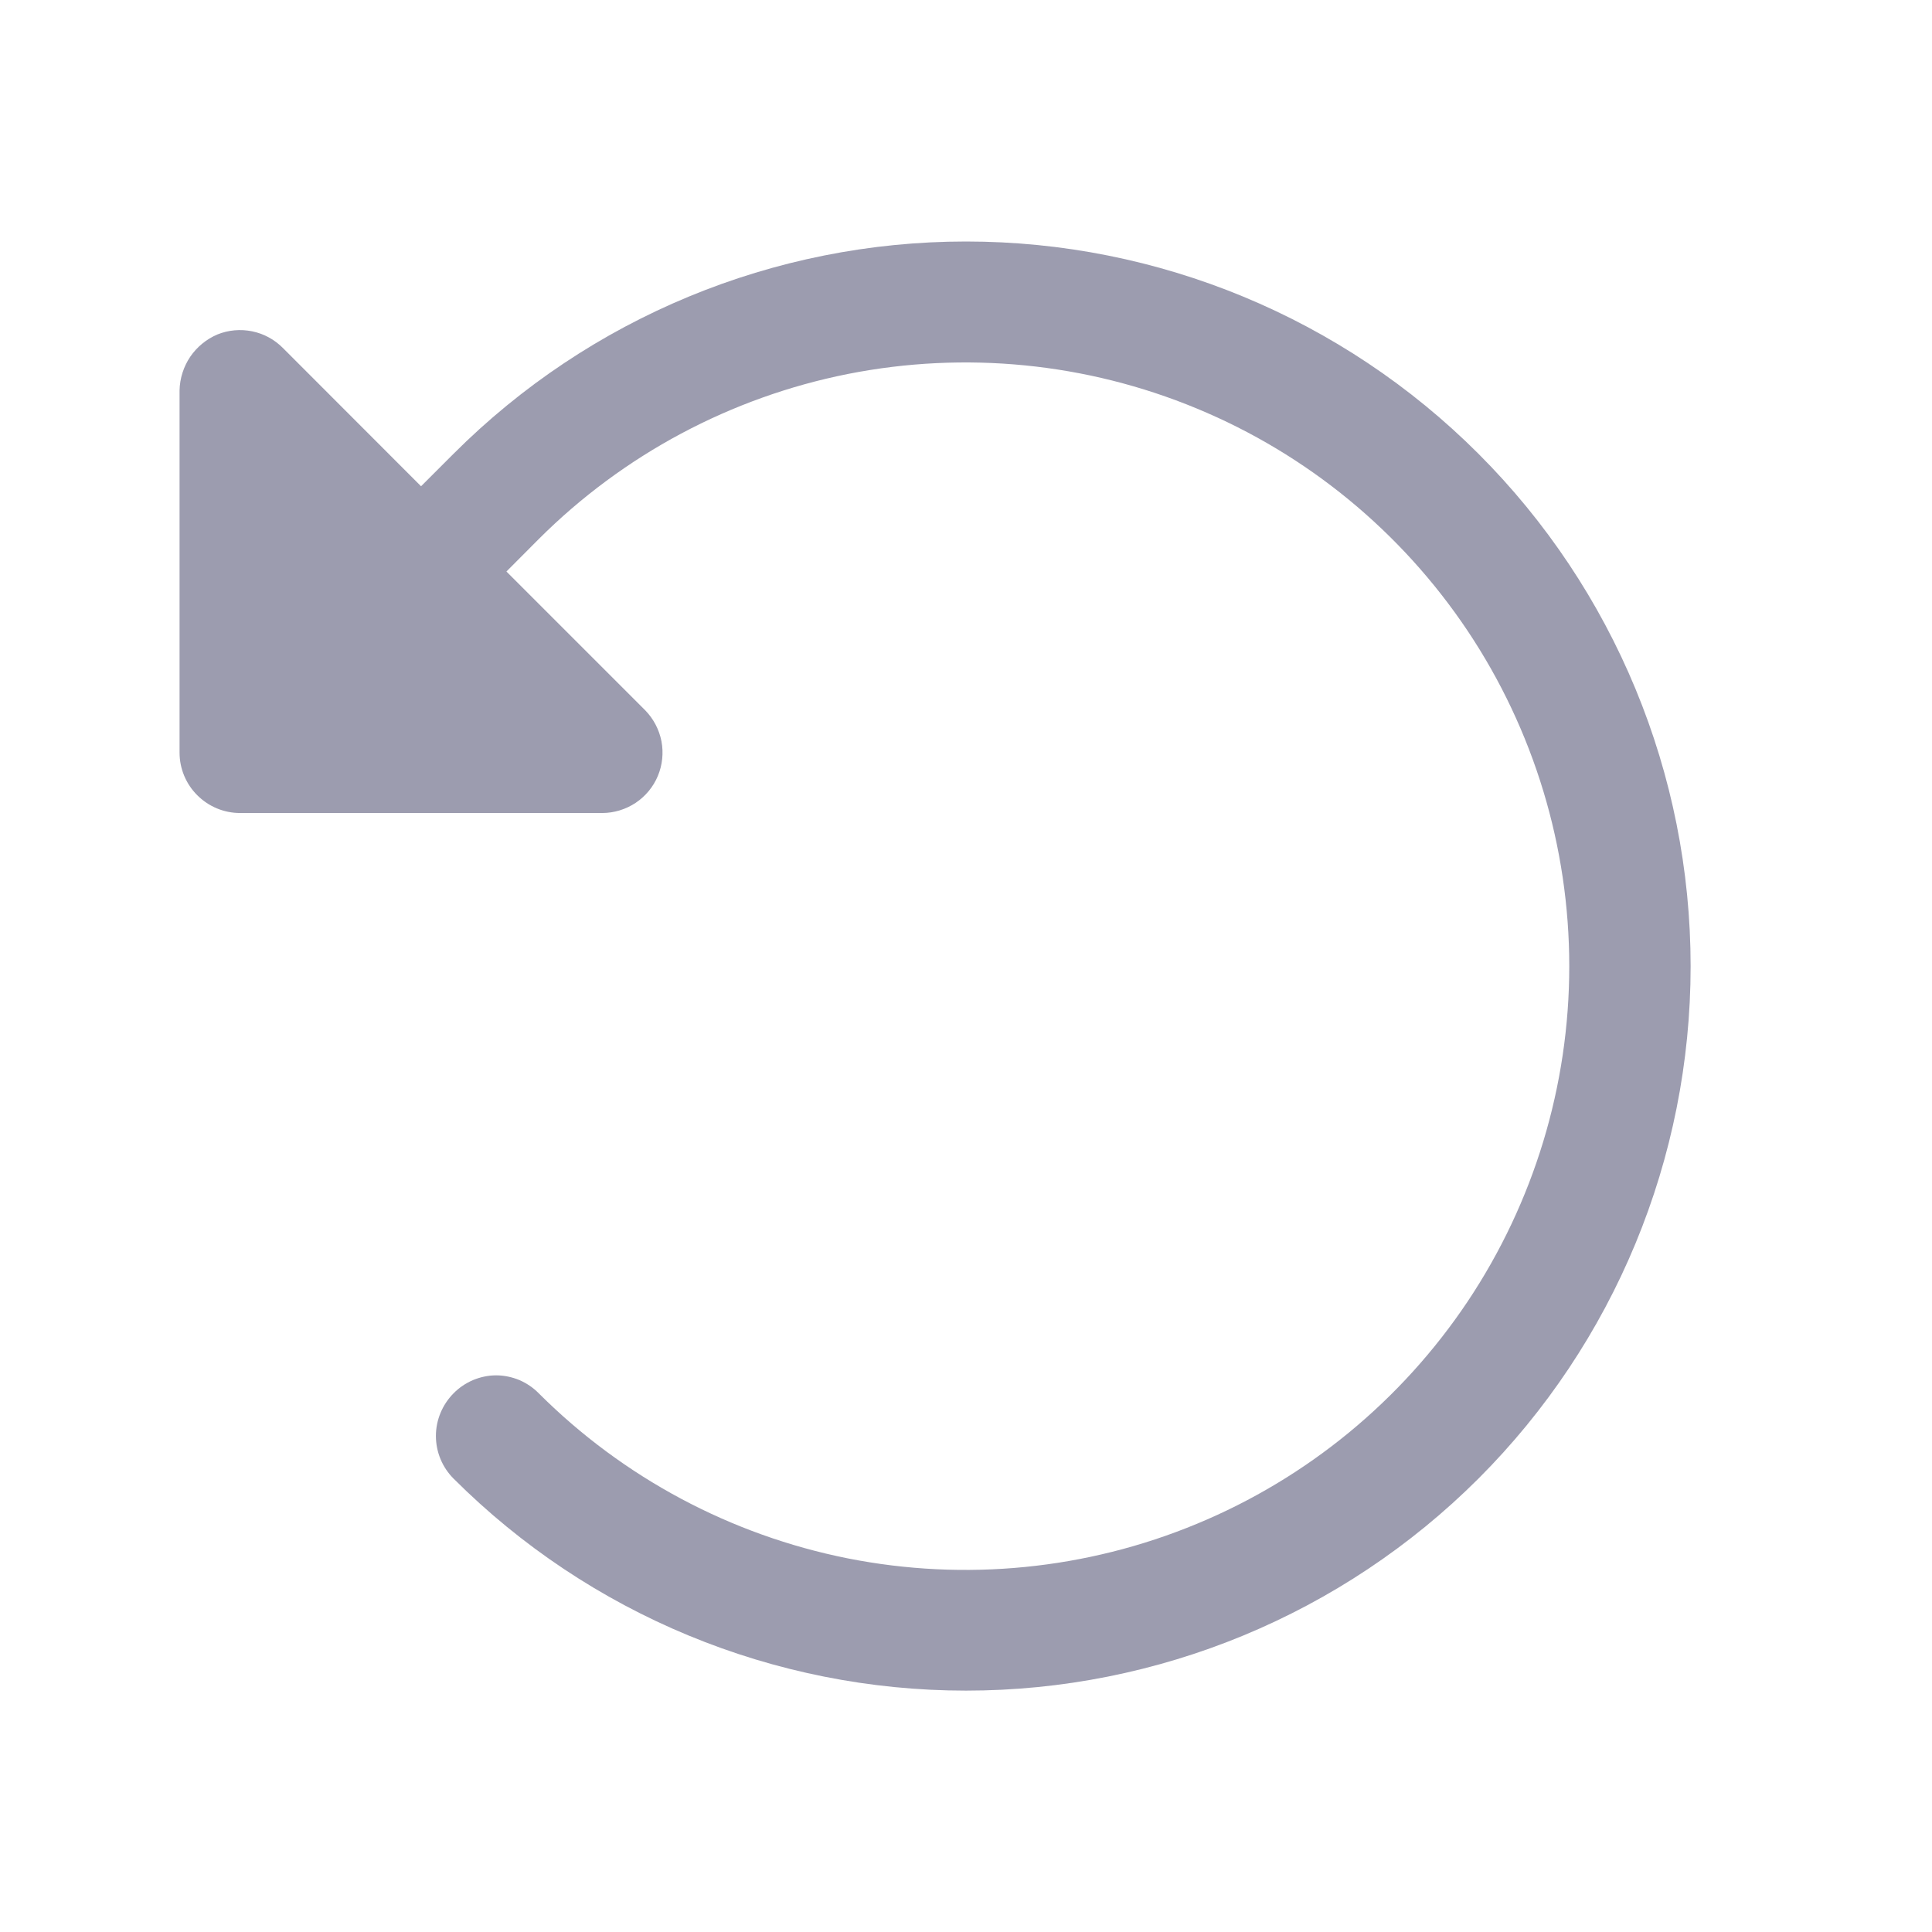 <svg width="16" height="16" viewBox="0 0 16 16" fill="none" xmlns="http://www.w3.org/2000/svg">
<path d="M12.244 12.245C11.117 13.37 9.591 14.001 8 14.001C6.408 14.001 4.882 13.37 3.756 12.245C3.663 12.152 3.61 12.025 3.61 11.892C3.61 11.76 3.663 11.633 3.756 11.539C3.802 11.492 3.857 11.455 3.918 11.429C3.978 11.404 4.043 11.39 4.109 11.39C4.175 11.39 4.24 11.404 4.301 11.429C4.361 11.455 4.416 11.492 4.462 11.539C5.162 12.238 6.053 12.713 7.022 12.906C7.992 13.098 8.997 12.999 9.911 12.62C10.824 12.242 11.604 11.601 12.154 10.779C12.703 9.957 12.996 8.99 12.996 8.002C12.996 7.013 12.703 6.046 12.154 5.224C11.604 4.402 10.824 3.761 9.911 3.383C8.997 3.004 7.992 2.905 7.022 3.097C6.053 3.29 5.162 3.765 4.462 4.464L4.194 4.733L5.344 5.883C5.412 5.953 5.459 6.042 5.478 6.139C5.496 6.235 5.486 6.335 5.448 6.426C5.41 6.517 5.346 6.594 5.264 6.649C5.182 6.703 5.086 6.733 4.987 6.733H1.987C1.855 6.733 1.728 6.68 1.634 6.586C1.54 6.493 1.487 6.365 1.487 6.233V3.233C1.489 3.134 1.52 3.037 1.575 2.955C1.631 2.873 1.709 2.809 1.8 2.77C1.891 2.733 1.992 2.724 2.089 2.744C2.186 2.764 2.274 2.812 2.344 2.883L3.487 4.027L3.756 3.758C4.882 2.632 6.408 2 8 2C9.592 2 11.118 2.632 12.244 3.758C13.369 4.883 14.001 6.41 14.001 8.002C14.001 9.593 13.369 11.12 12.244 12.245Z" fill="#9C9CAF"/>
</svg>

